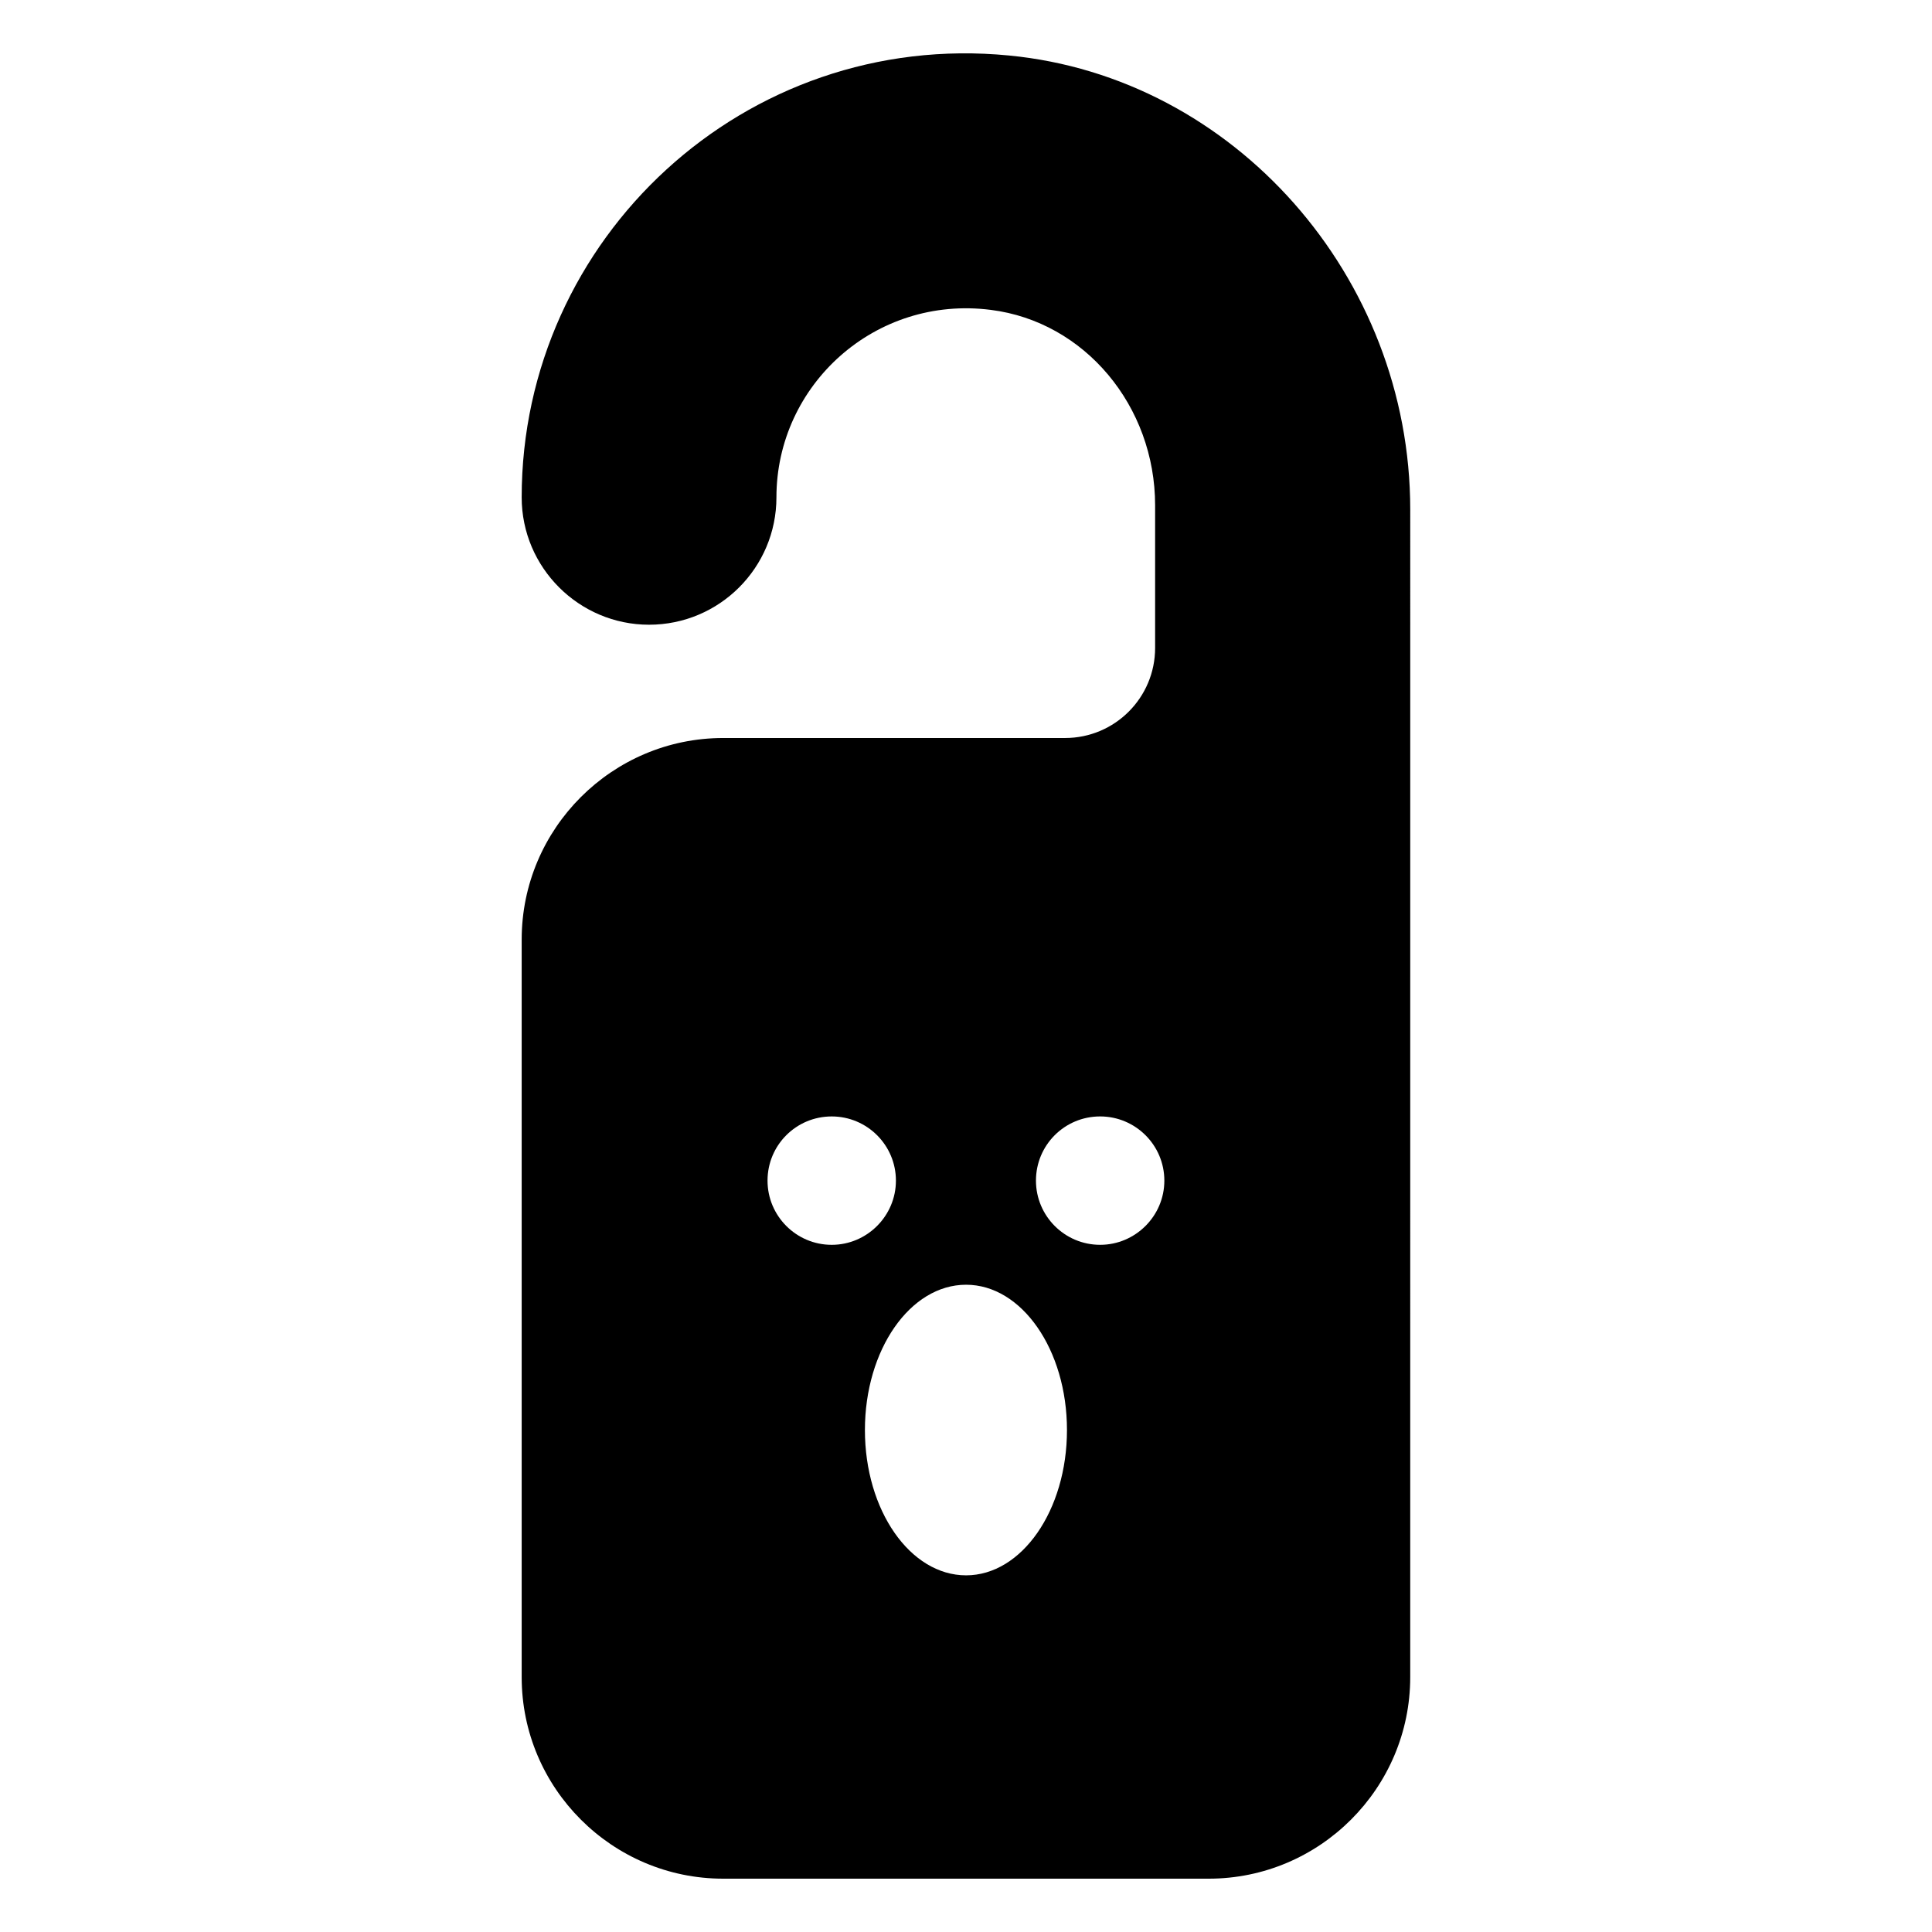 <?xml version="1.0" encoding="UTF-8"?>
<!-- Uploaded to: SVG Repo, www.svgrepo.com, Generator: SVG Repo Mixer Tools -->
<svg fill="#000000" width="800px" height="800px" version="1.1" viewBox="144 144 512 512" xmlns="http://www.w3.org/2000/svg">
 <path d="m411.43 158.71c-70.031-6.852-129.18 48.469-129.18 117.09 0 18.641 15.215 33.758 33.754 33.758 18.641 0 33.758-15.113 33.758-33.758 0-29.824 26.199-53.602 56.828-49.676 24.887 3.125 43.527 25.492 43.527 51.789v37.785c0 13.199-10.68 23.883-23.879 23.883h-90.586c-29.422 0-53.402 23.98-53.402 53.402v195.48c0 29.426 23.98 53.406 53.402 53.406h128.67c29.422 0 53.402-23.98 53.402-53.406l0.004-309.44c0-61.766-46.754-114.57-106.3-120.31zm-64.027 298.17c0-9.422 7.59-17.012 17.012-17.012 9.355 0 17.012 7.59 17.012 17.012 0 9.355-7.66 17.012-17.012 17.012-9.418 0-17.012-7.656-17.012-17.012zm52.617 104.6c-14.816 0-26.809-17.223-26.809-38.504 0-21.277 11.992-38.508 26.809-38.508 14.746 0 26.738 17.227 26.738 38.508 0 21.277-11.992 38.504-26.738 38.504zm35.531-87.59c-9.422 0-17.012-7.656-17.012-17.012 0-9.422 7.59-17.012 17.012-17.012 9.355 0 17.012 7.59 17.012 17.012 0.004 9.355-7.656 17.012-17.012 17.012z"/>
</svg>